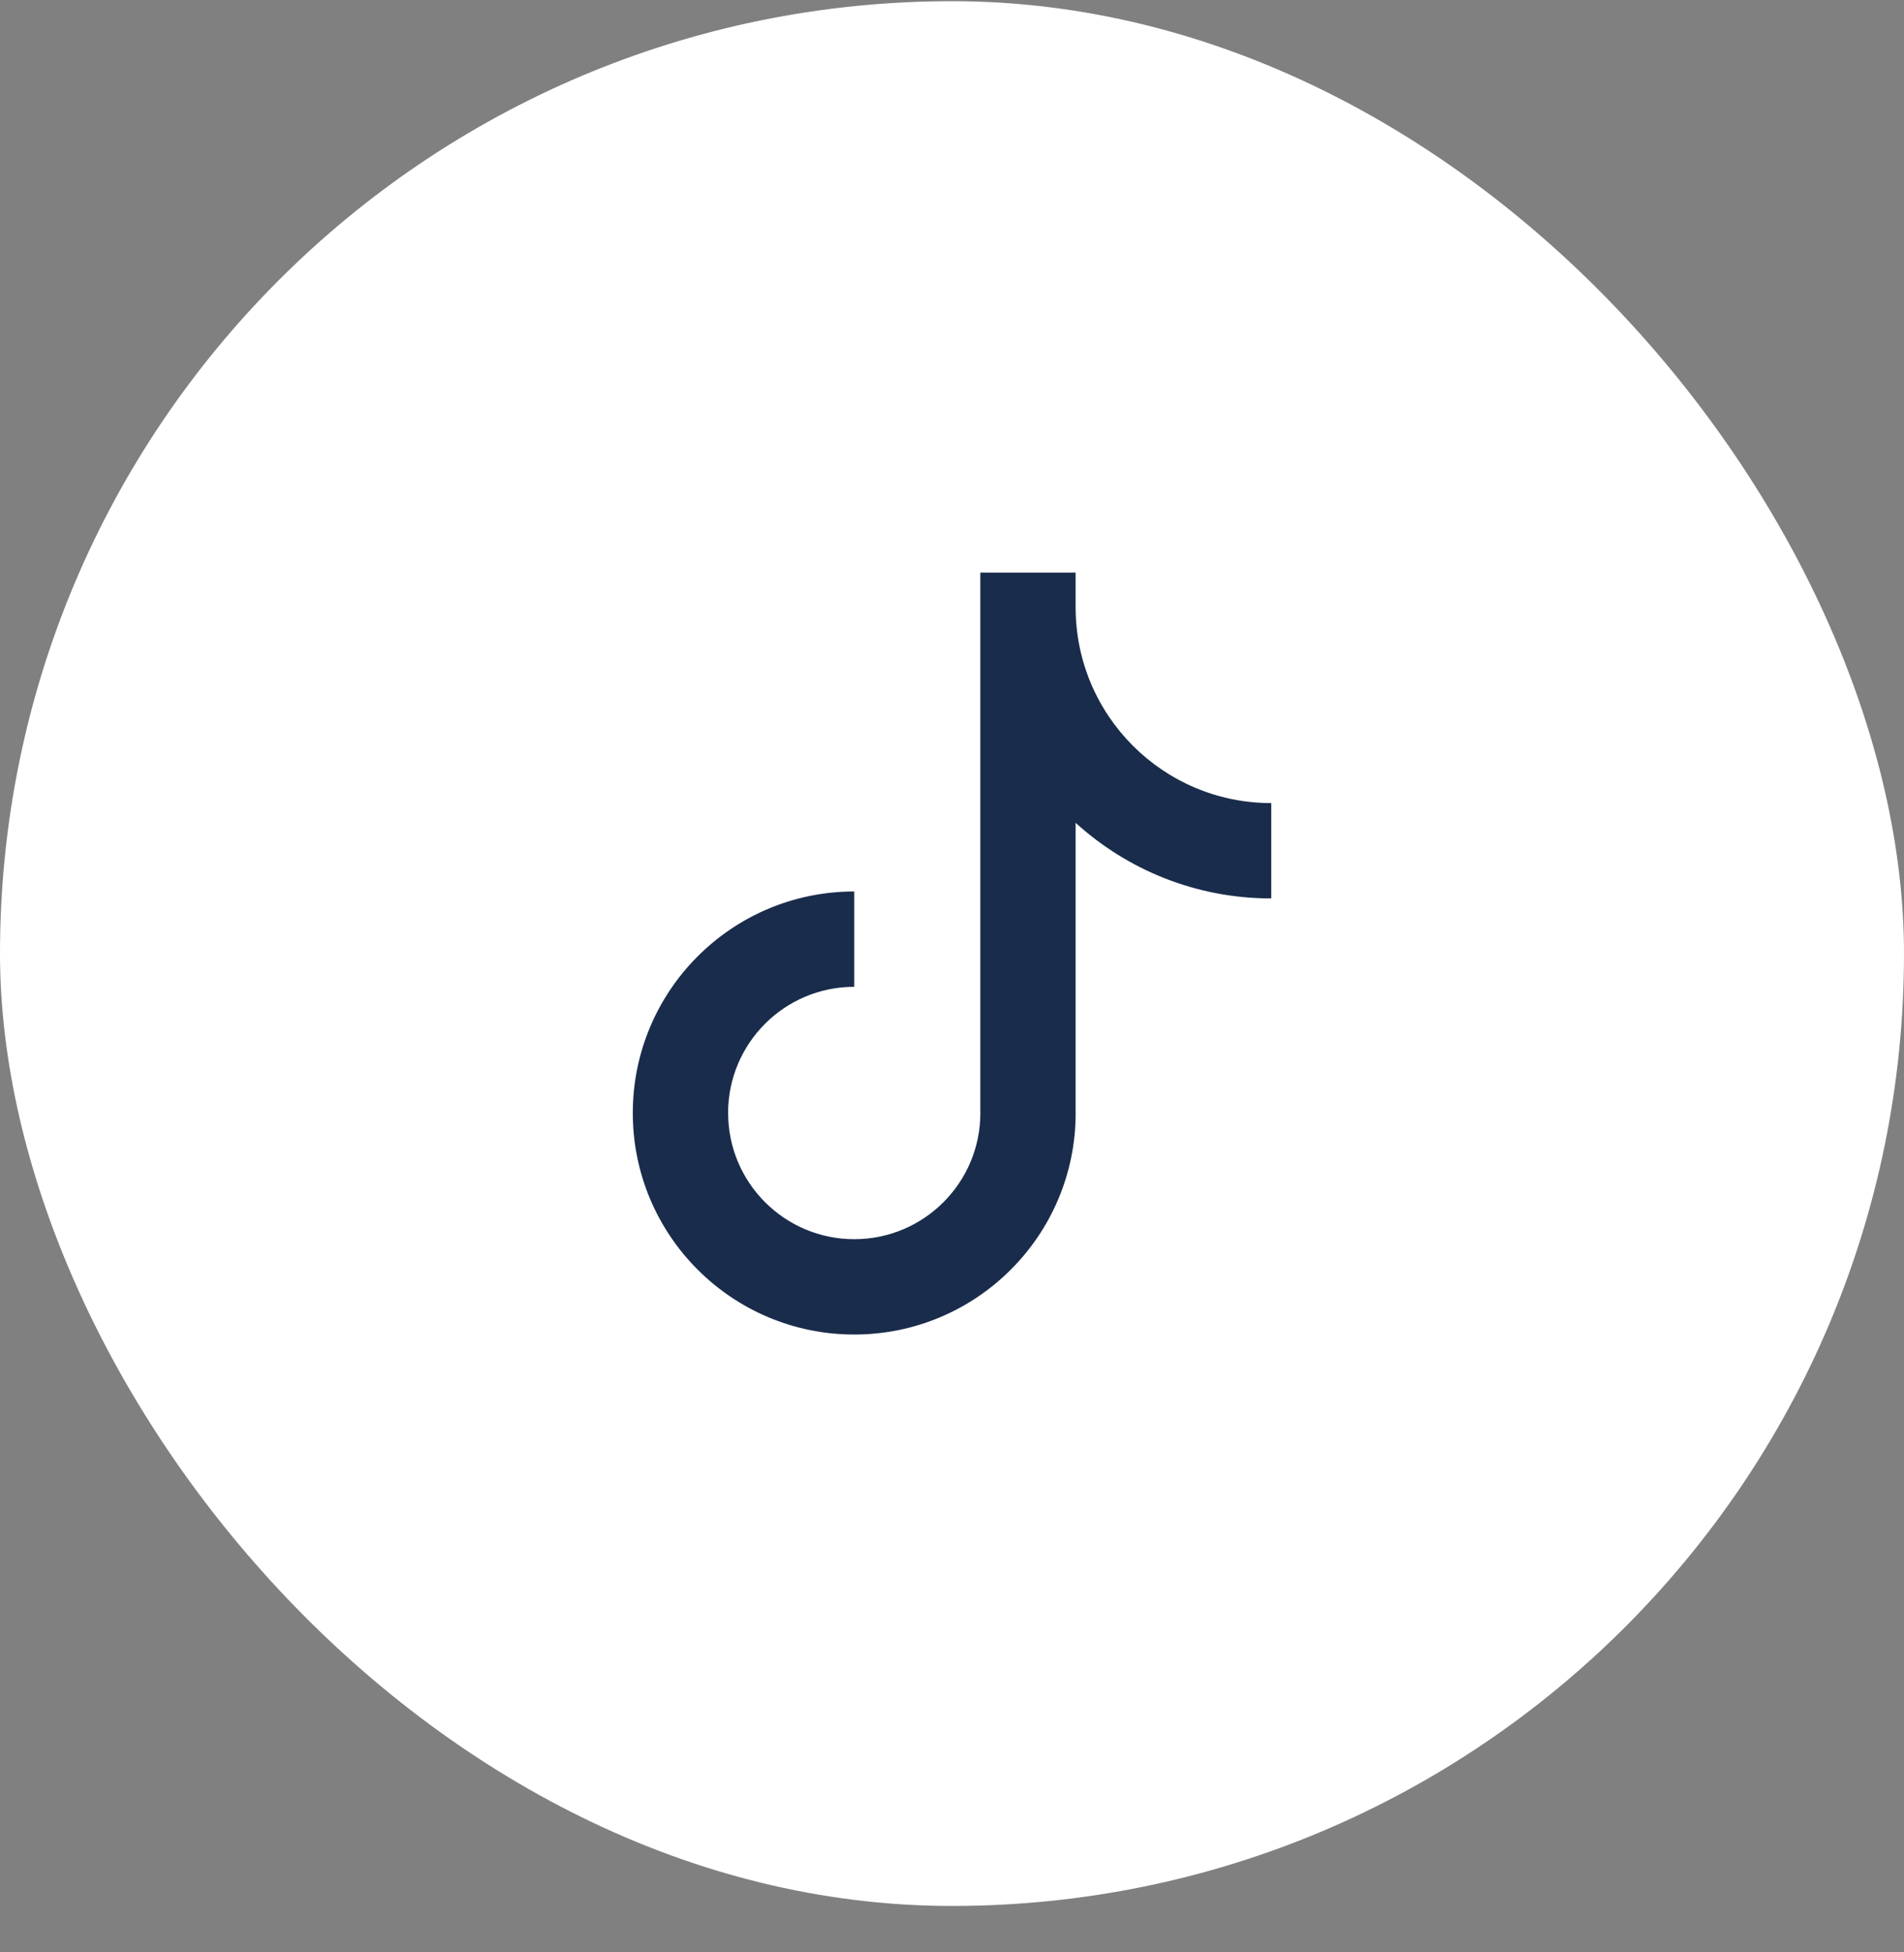 <svg fill="none" height="41" viewBox="0 0 40 41" width="40" xmlns="http://www.w3.org/2000/svg"><rect x="0" y="0" width="40" height="41" fill="#808080" stroke="none"/><rect fill="#fff" height="40" rx="20" width="40" y=".025"/><path clip-rule="evenodd" d="m22.597 12.025v.73c0 2.27 1.84 4.11 4.11 4.11v2.002c-1.582 0-3.024-.601-4.11-1.588v6.094h-2.002v-11.348zm-7.301 11.348c0-1.463 1.186-2.65 2.65-2.65v-2.002c-2.569 0-4.652 2.083-4.652 4.652 0 2.569 2.083 4.652 4.652 4.652 2.569 0 4.652-2.083 4.652-4.652h-2.002c0 1.463-1.186 2.65-2.649 2.65-1.463 0-2.65-1.186-2.65-2.649z" fill="#192c4b" fill-rule="evenodd"/></svg>